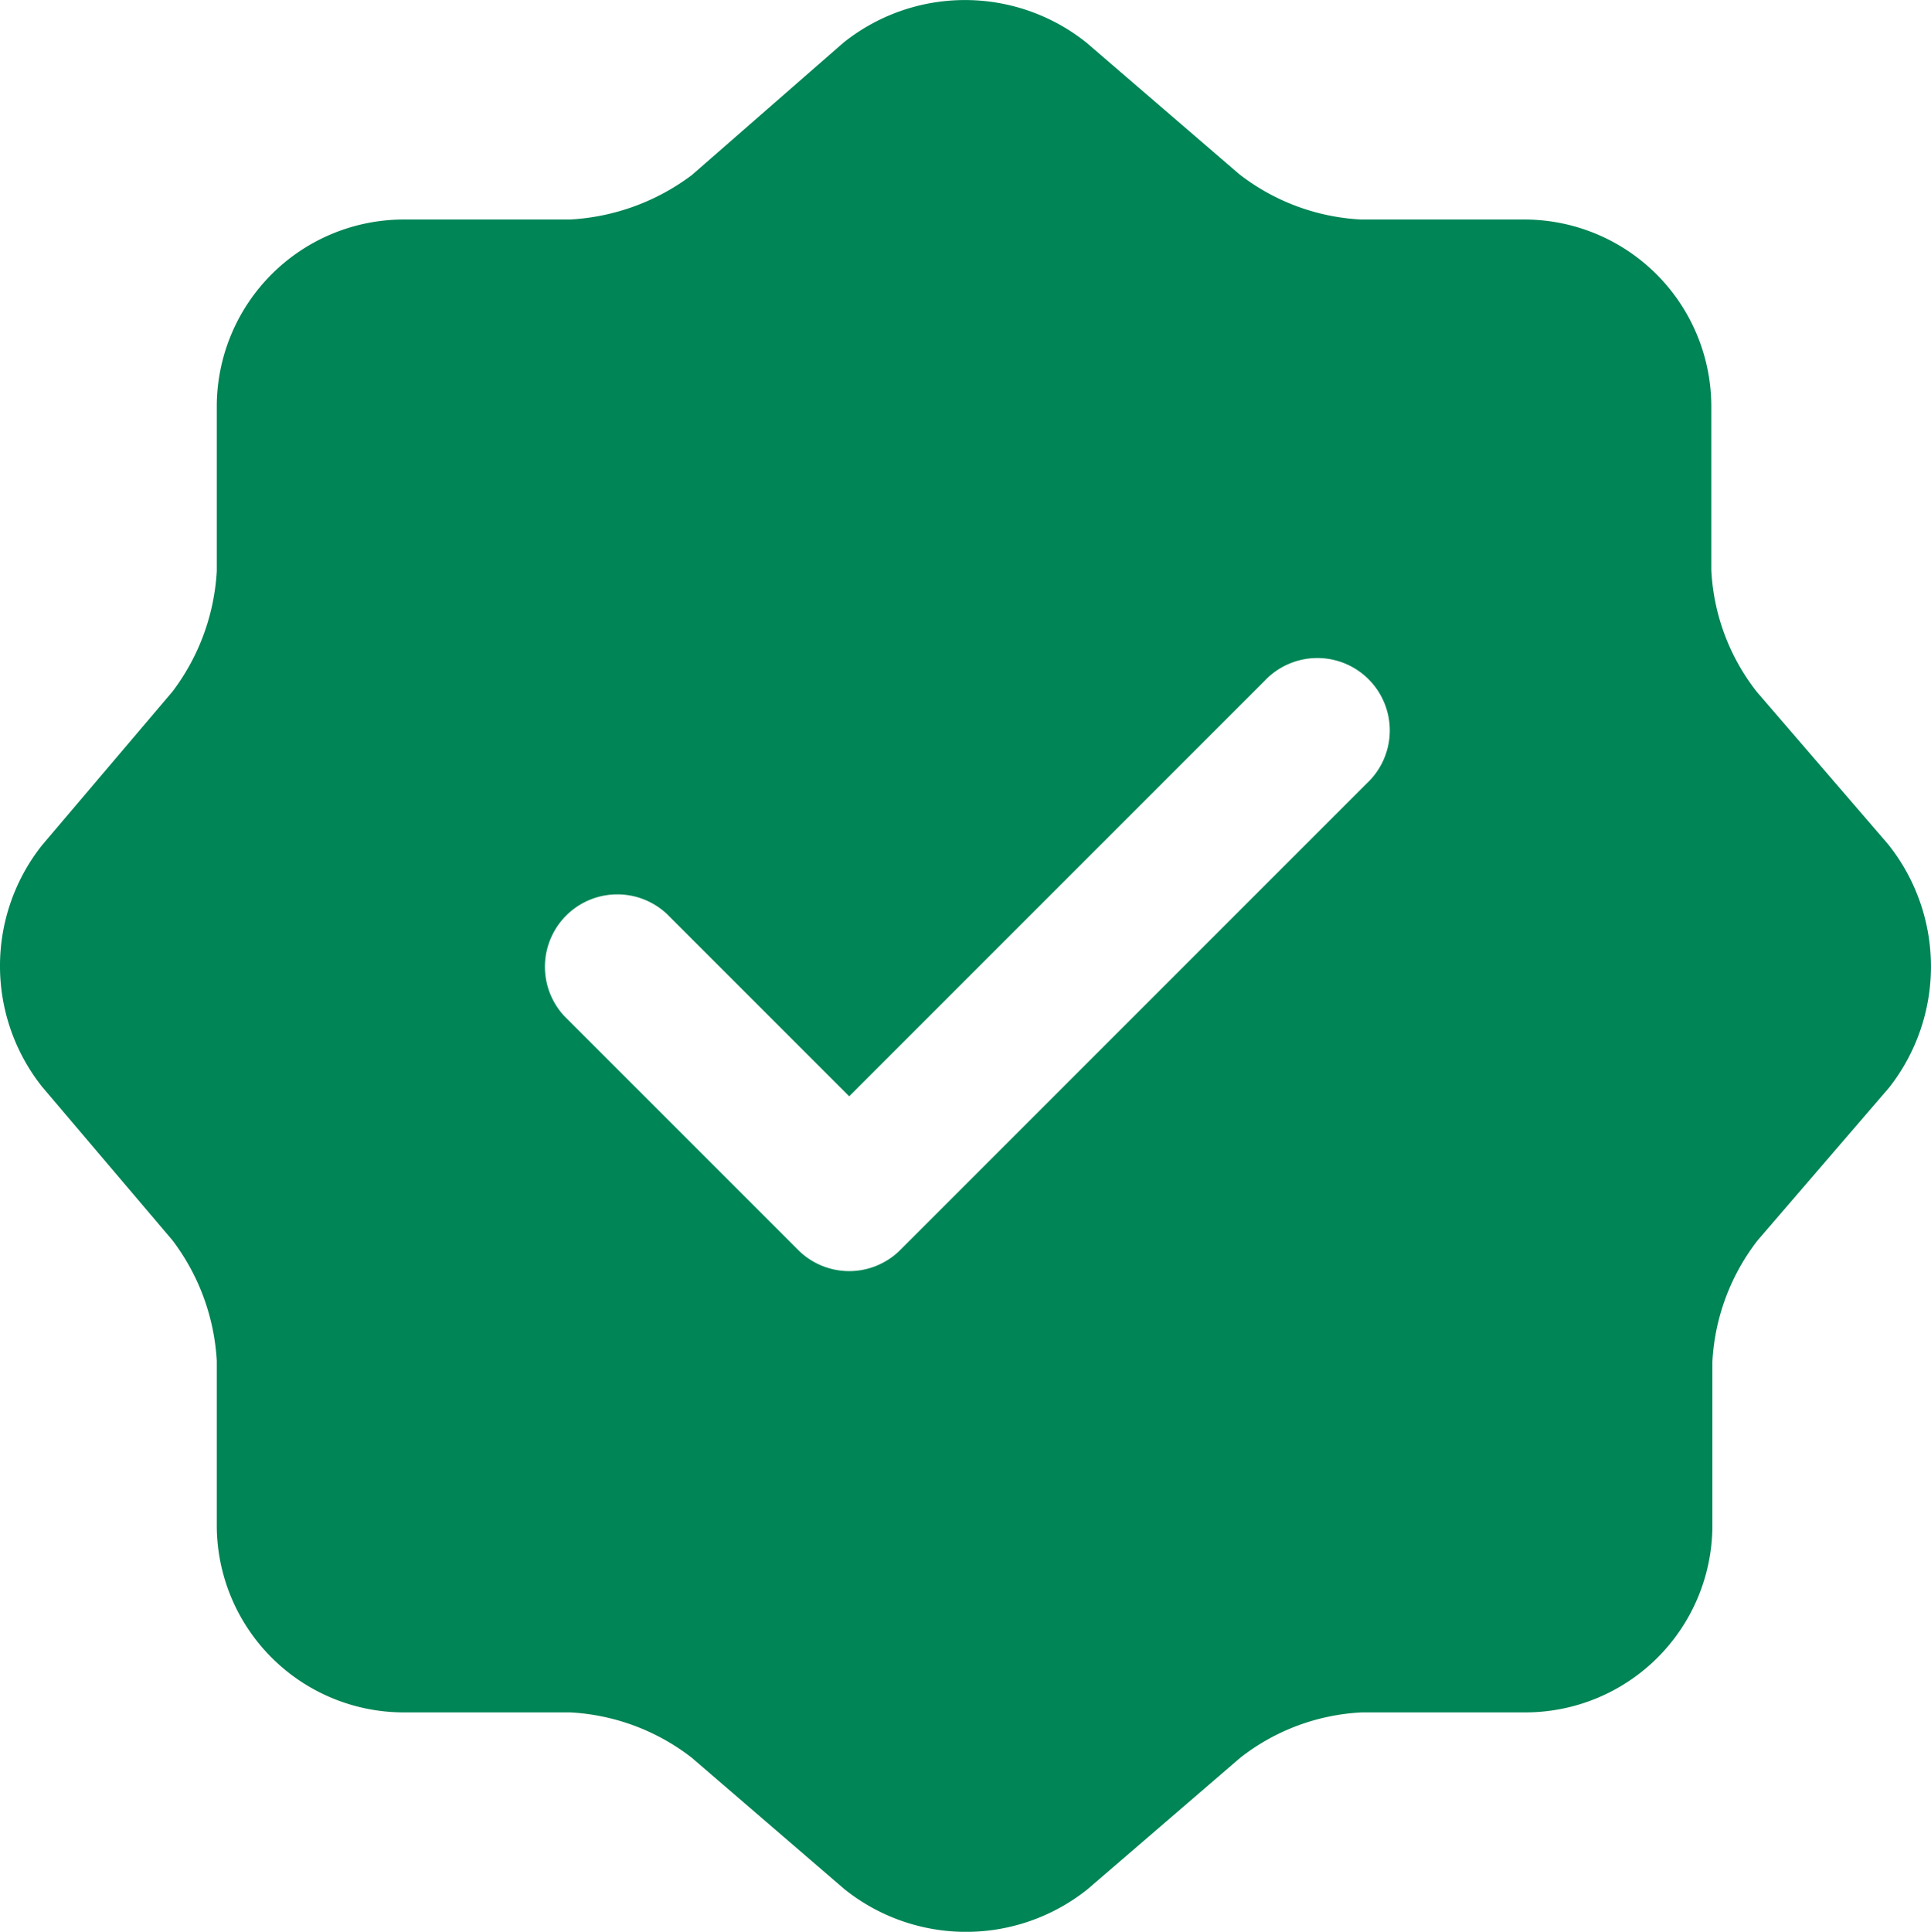 <svg xmlns="http://www.w3.org/2000/svg" width="19.999" height="20.005" viewBox="0 0 19.999 20.005">
  <path id="verify" d="M21.561,10.74,20.2,9.16a2.216,2.216,0,0,1-.47-1.26V6.2A1.938,1.938,0,0,0,17.8,4.27H16.1a2.243,2.243,0,0,1-1.26-.47l-1.58-1.36a2.015,2.015,0,0,0-2.52,0L9.171,3.81a2.307,2.307,0,0,1-1.26.46H6.181A1.938,1.938,0,0,0,4.251,6.2V7.91a2.276,2.276,0,0,1-.46,1.25l-1.35,1.59a2.013,2.013,0,0,0,0,2.5l1.35,1.59a2.276,2.276,0,0,1,.46,1.25V17.8a1.938,1.938,0,0,0,1.93,1.93h1.73a2.243,2.243,0,0,1,1.26.47l1.58,1.36a2.015,2.015,0,0,0,2.52,0l1.58-1.36a2.216,2.216,0,0,1,1.26-.47h1.7a1.938,1.938,0,0,0,1.93-1.93V16.1a2.243,2.243,0,0,1,.47-1.26l1.36-1.58A2.029,2.029,0,0,0,21.561,10.74Zm-5.4-.63-4.83,4.83a.748.748,0,0,1-1.06,0l-2.42-2.42a.75.75,0,0,1,1.06-1.06l1.89,1.89,4.3-4.3a.75.75,0,1,1,1.06,1.06Z" transform="translate(-2.006 -1.997)" fill="#008556"/>
</svg>
